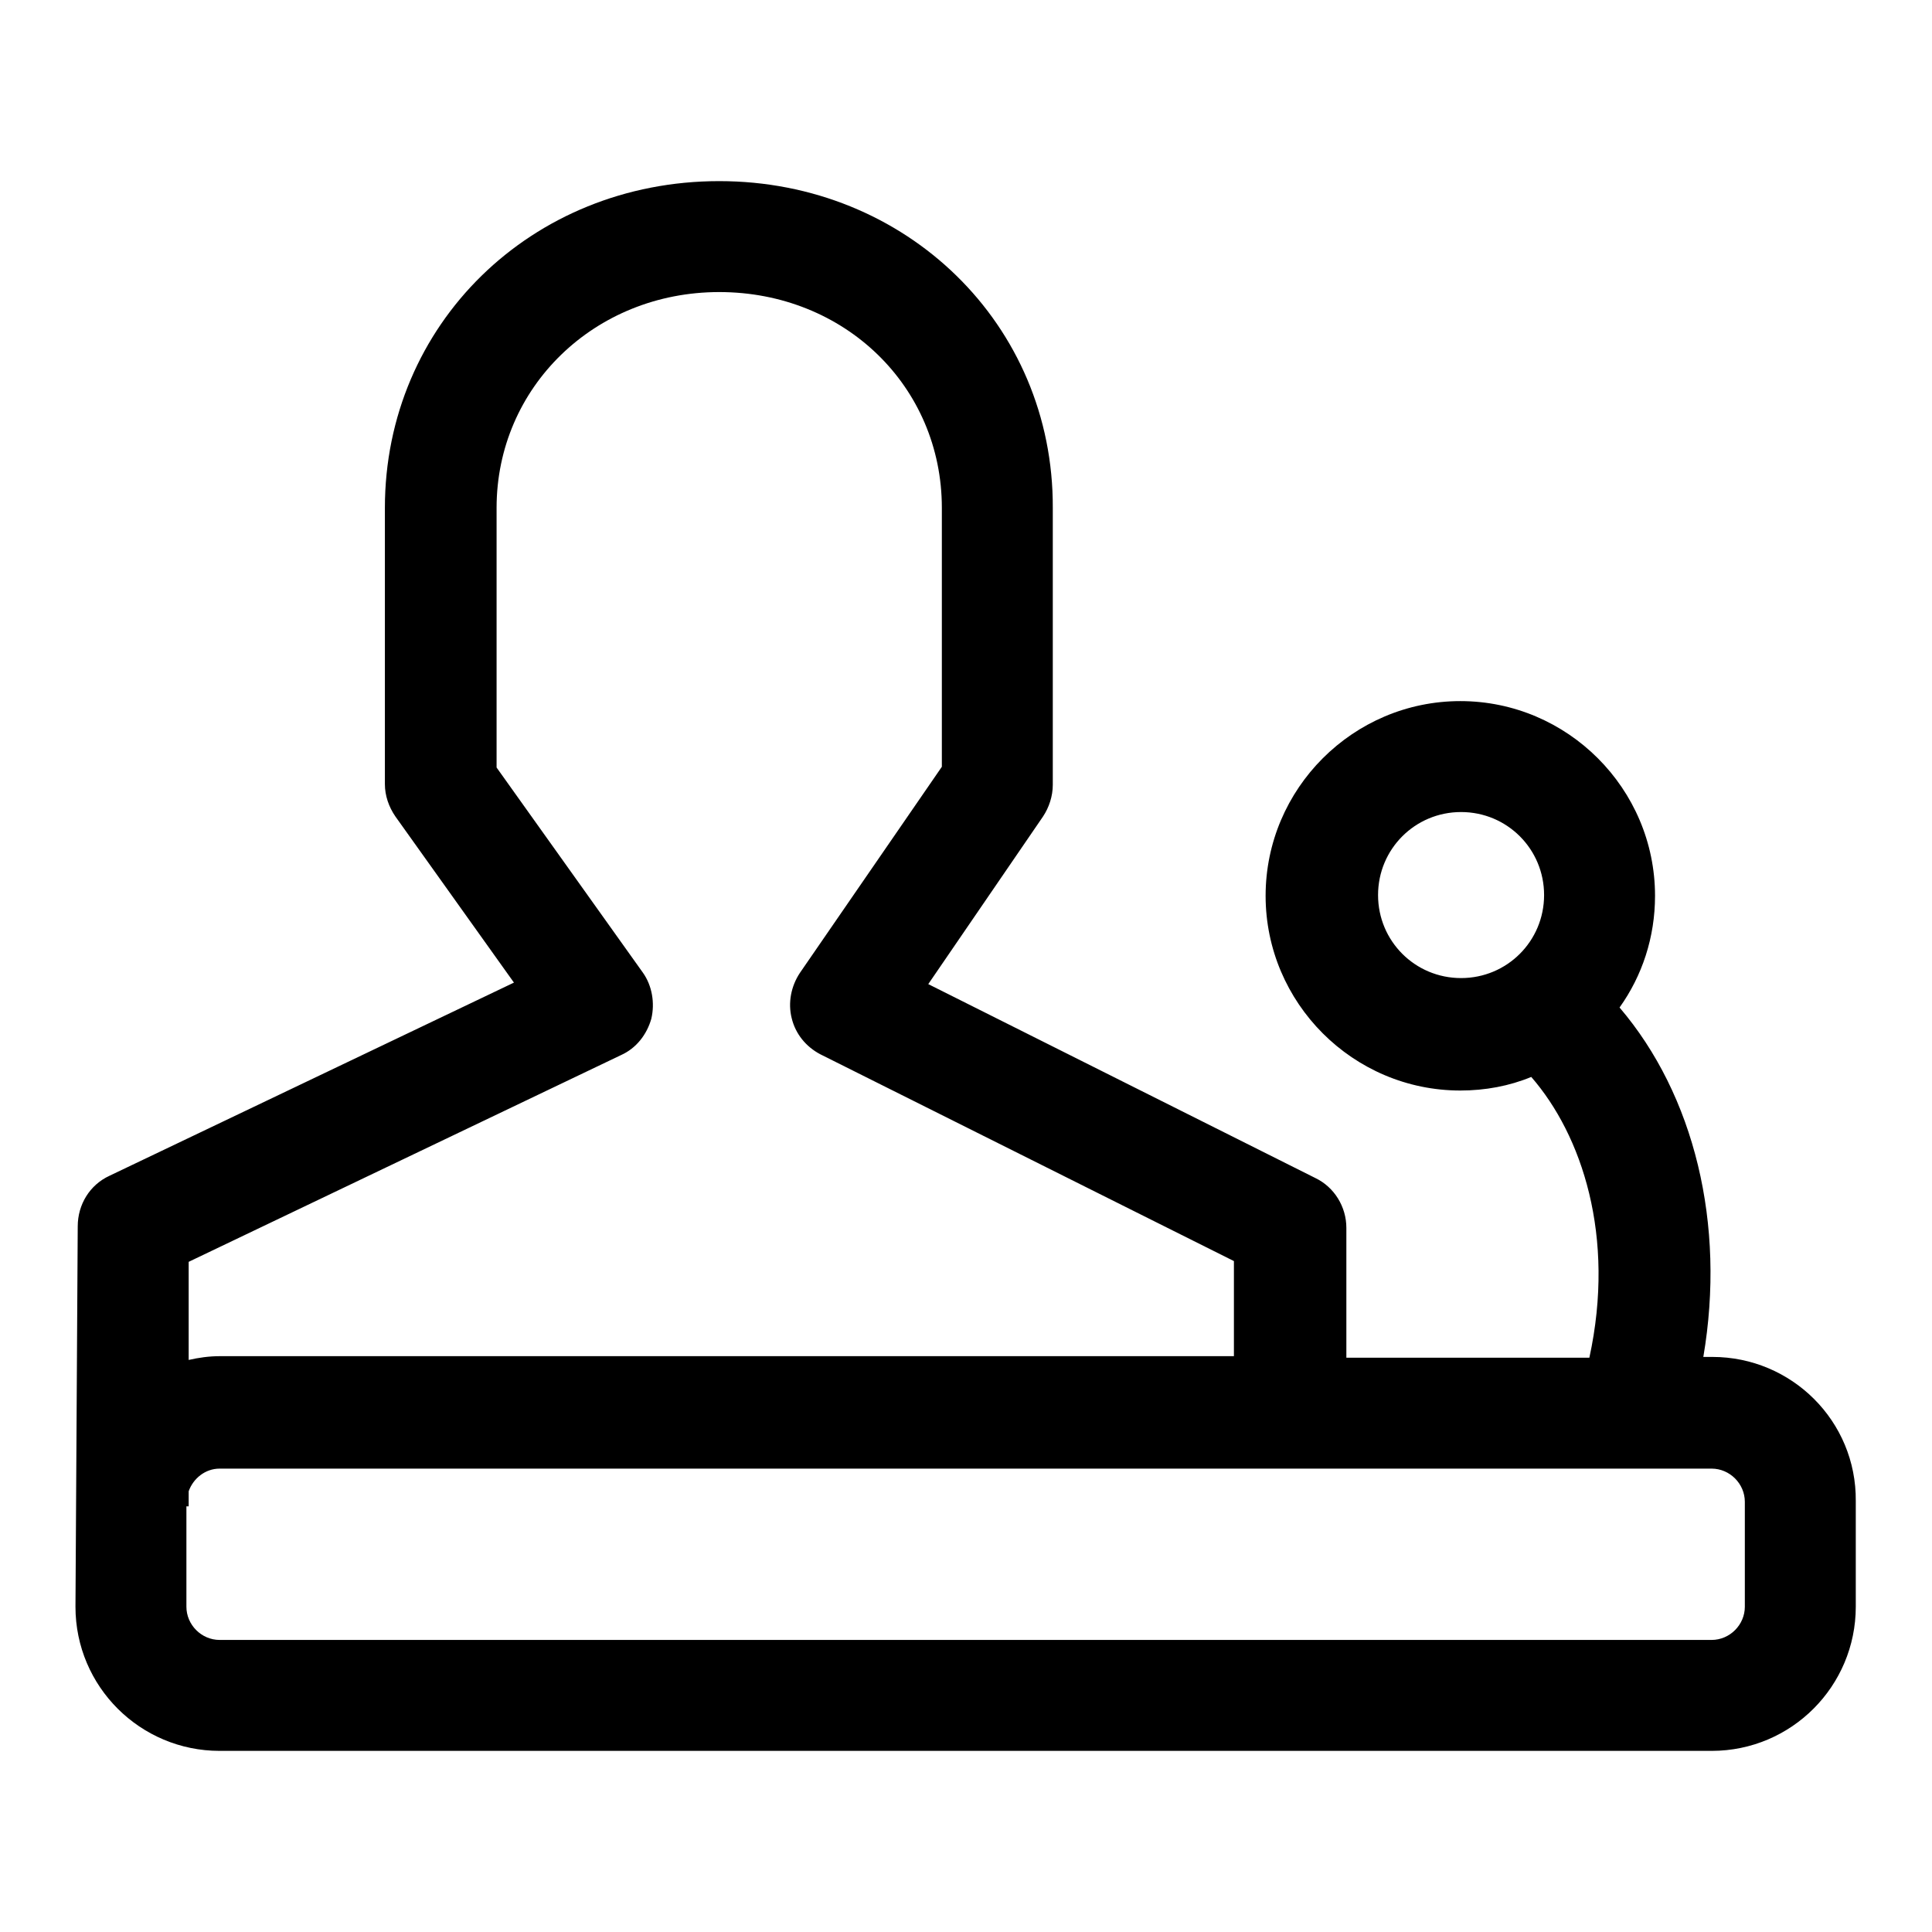 <?xml version="1.0" encoding="utf-8"?>
<!-- Svg Vector Icons : http://www.onlinewebfonts.com/icon -->
<!DOCTYPE svg PUBLIC "-//W3C//DTD SVG 1.1//EN" "http://www.w3.org/Graphics/SVG/1.1/DTD/svg11.dtd">
<svg version="1.1" xmlns="http://www.w3.org/2000/svg" xmlns:xlink="http://www.w3.org/1999/xlink" x="0px" y="0px" viewBox="0 0 256 256" enable-background="new 0 0 256 256" xml:space="preserve">
<g> <path fill="#000000" d="M226.9,179.8h-1.2c3-17.6-1.2-34.7-11.1-46.3c3-4.2,4.7-9.3,4.7-14.8c0-14.2-11.6-25.8-25.8-25.8 c-14.2,0-25.8,11.6-25.8,25.8s11.6,25.8,25.8,25.8c3.3,0,6.5-0.6,9.4-1.8c6.7,7.7,11.2,21.1,7.7,37.2h-32.2v-17.2 c0-2.8-1.6-5.4-4.1-6.6l-51.3-25.7l15.2-22.2c0.8-1.2,1.3-2.7,1.3-4.2V67.3C139.6,43,120.1,24,95.3,24C70.4,24,51,43,51,67.3v36.6 c0,1.5,0.5,3,1.4,4.3l15.7,22l-53.6,25.6c-2.6,1.2-4.2,3.8-4.2,6.7L10,212.9c0,10.6,8.6,19.1,19.1,19.1h197.7 c10.6,0,19.1-8.6,19.1-19.1v-14C246,188.3,237.4,179.8,226.9,179.8L226.9,179.8z M182.6,118.6c0-6.1,4.9-11,11-11 c6.1,0,11,4.9,11,11s-4.9,11-11,11C187.5,129.6,182.6,124.7,182.6,118.6z M82.3,139.8c2-0.9,3.4-2.7,4-4.8c0.5-2.1,0.1-4.4-1.1-6.1 l-19.4-27.2V67.3c0-16,13-28.6,29.5-28.6c16.6,0,29.5,12.5,29.5,28.6v34.3l-18.8,27.3c-1.2,1.8-1.6,4-1.1,6 c0.5,2.1,1.9,3.8,3.8,4.8l54.8,27.4v12.6H29.1c-1.4,0-2.8,0.2-4.1,0.5v-13L82.3,139.8z M231.2,212.9c0,2.4-2,4.4-4.4,4.4H29.1 c-2.4,0-4.4-2-4.4-4.4v-13.3H25v-2c0.6-1.7,2.2-3,4.1-3h197.7c2.4,0,4.4,2,4.4,4.4L231.2,212.9L231.2,212.9z"/></g>
</svg>